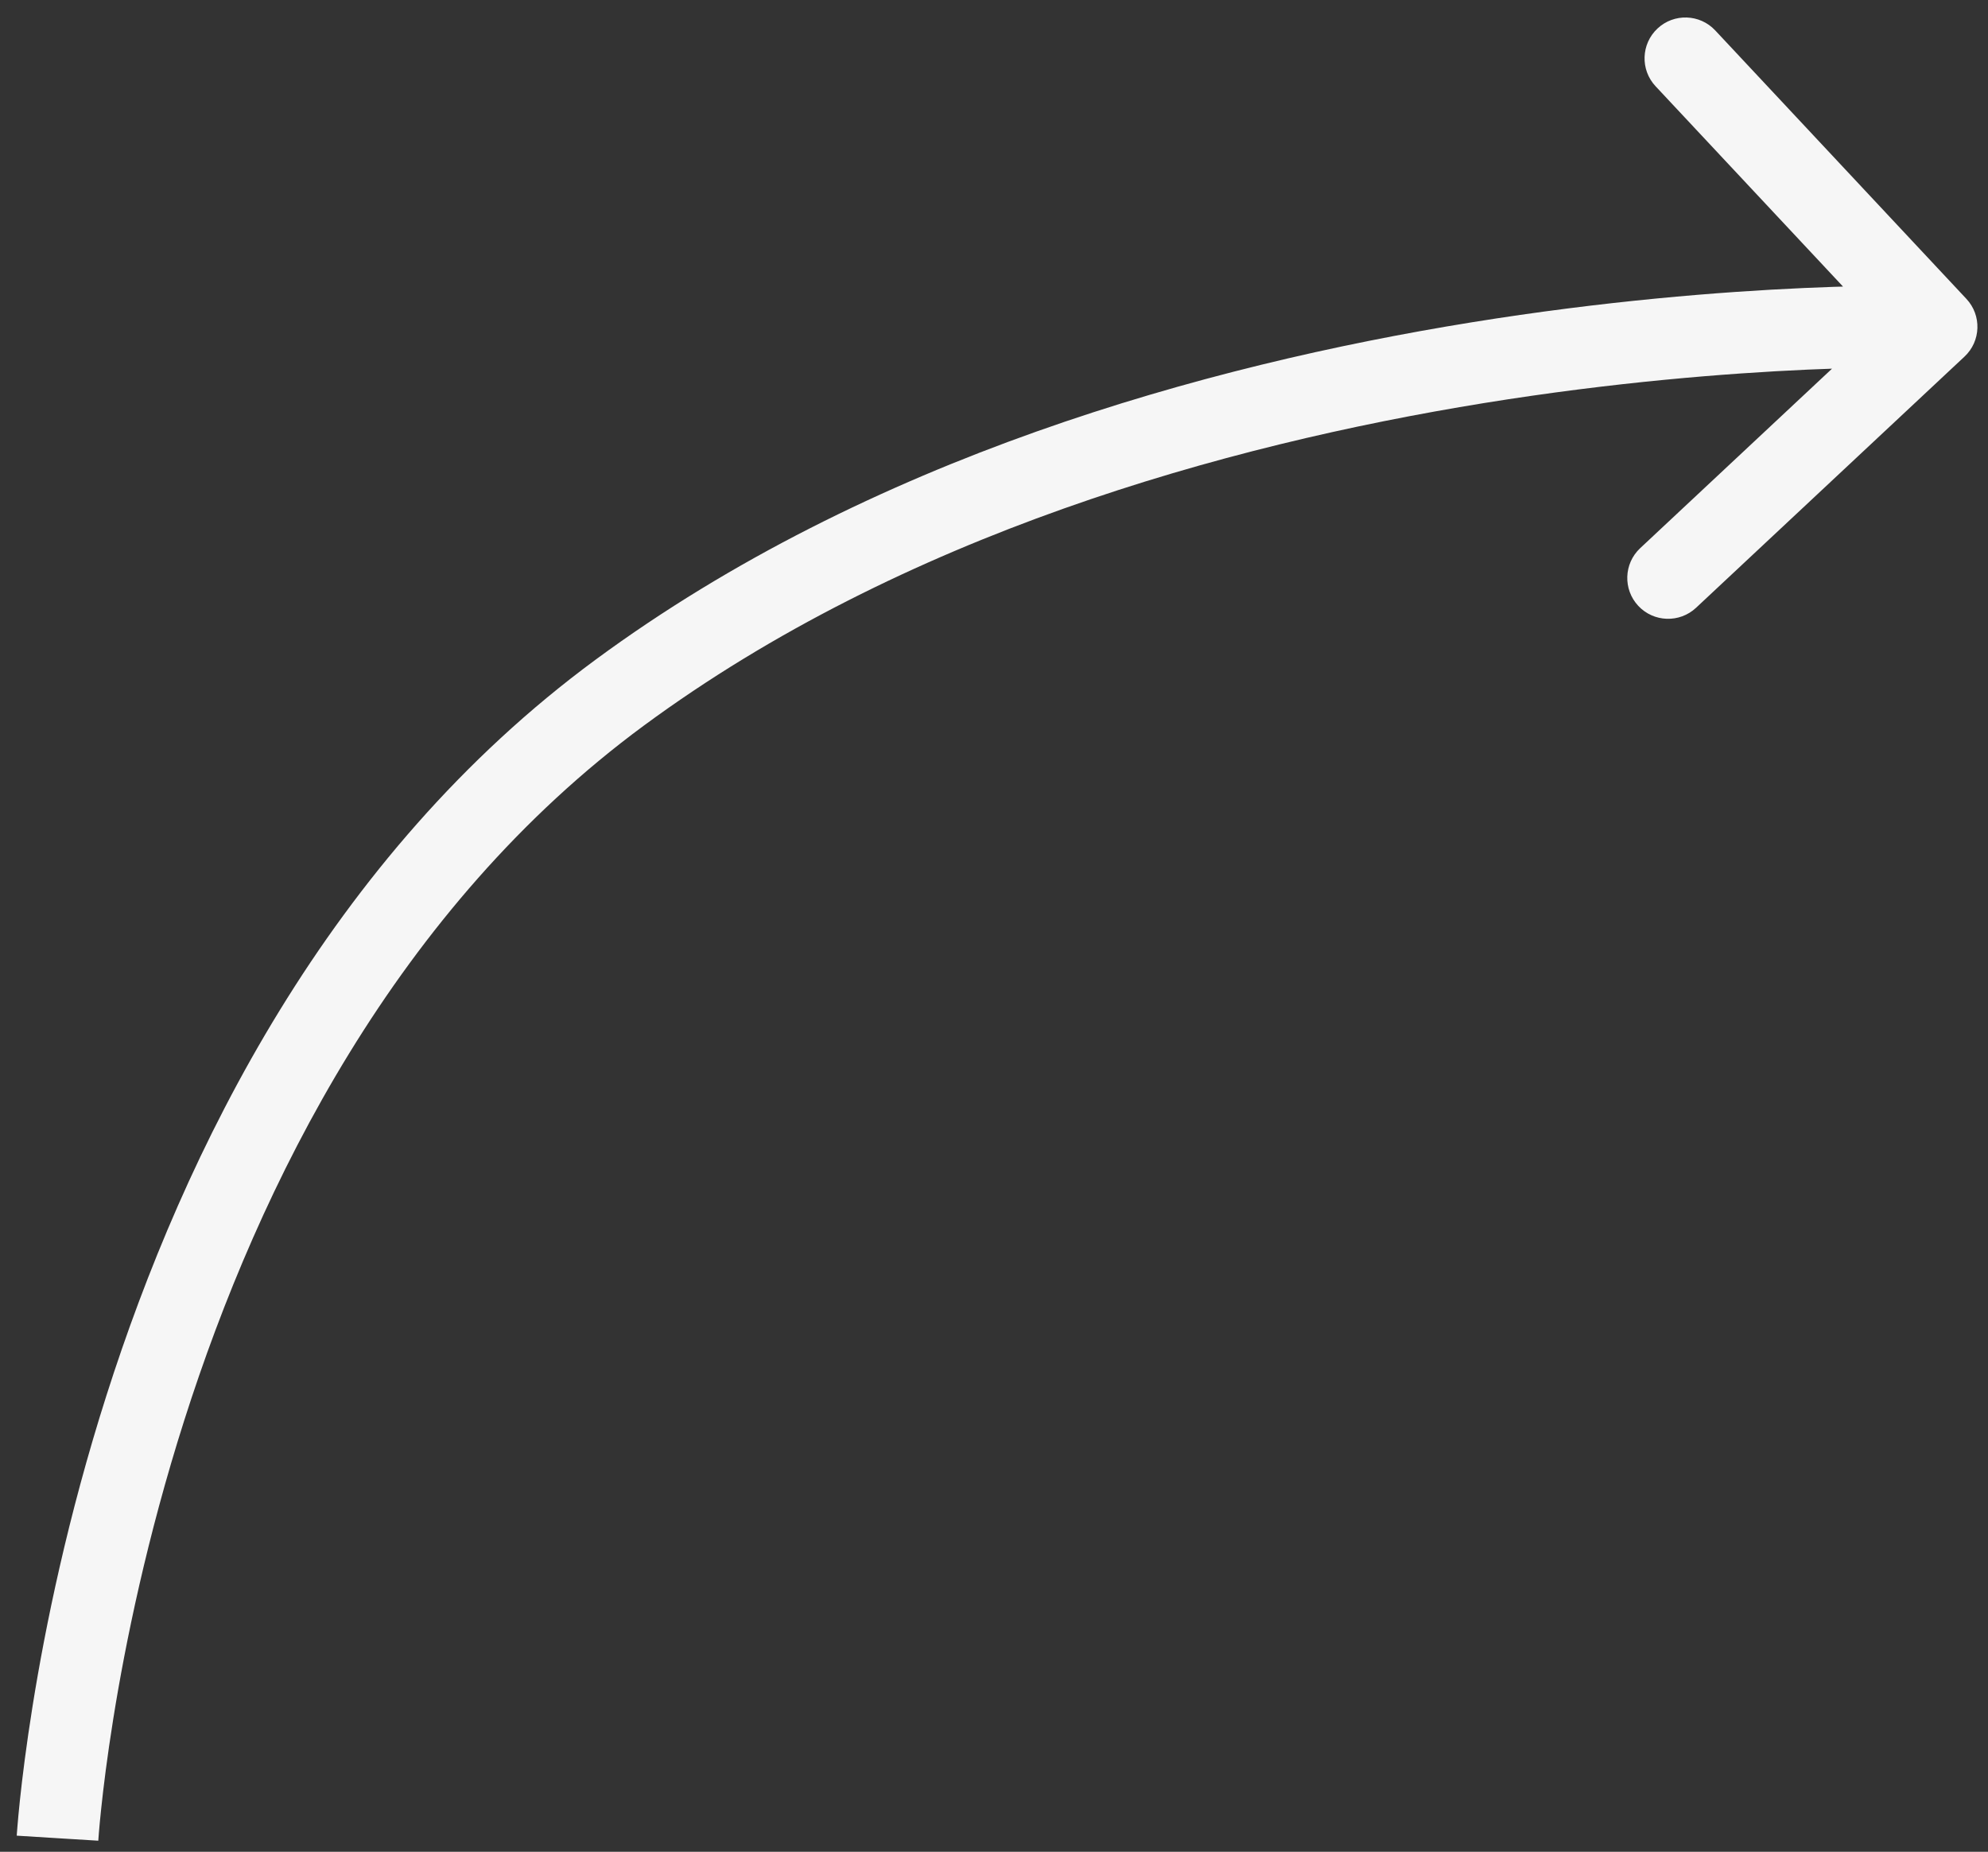<?xml version="1.0" encoding="UTF-8"?> <svg xmlns="http://www.w3.org/2000/svg" width="73" height="68" viewBox="0 0 73 68" fill="none"><rect x="0" y="0" width="73" height="68" fill="#333333" stroke="none"/><path d="M22.756 25.434L23.646 26.642L22.756 25.434ZM72.137 13.095C72.742 12.529 72.773 11.58 72.207 10.975L62.984 1.117C62.418 0.512 61.468 0.481 60.864 1.047C60.259 1.613 60.227 2.562 60.793 3.167L68.992 11.929L60.229 20.128C59.624 20.694 59.593 21.643 60.158 22.248C60.724 22.853 61.674 22.884 62.279 22.319L72.137 13.095ZM2.112 67.5C3.609 67.592 3.609 67.592 3.609 67.592C3.609 67.592 3.609 67.593 3.609 67.592C3.609 67.592 3.609 67.591 3.609 67.59C3.609 67.588 3.609 67.585 3.61 67.579C3.611 67.568 3.612 67.55 3.614 67.526C3.617 67.478 3.623 67.403 3.631 67.304C3.647 67.105 3.674 66.808 3.715 66.422C3.796 65.649 3.934 64.523 4.158 63.124C4.606 60.326 5.398 56.45 6.768 52.149C9.519 43.517 14.549 33.344 23.646 26.642L22.756 25.434L21.866 24.227C12.044 31.462 6.752 42.322 3.91 51.238C2.484 55.712 1.662 59.739 1.196 62.65C0.963 64.106 0.818 65.286 0.731 66.107C0.688 66.517 0.659 66.837 0.641 67.058C0.632 67.168 0.625 67.253 0.621 67.312C0.619 67.341 0.618 67.364 0.616 67.38C0.616 67.388 0.615 67.395 0.615 67.399C0.615 67.402 0.615 67.403 0.615 67.405C0.615 67.406 0.615 67.407 0.615 67.407C0.615 67.408 0.615 67.408 2.112 67.5ZM22.756 25.434L23.646 26.642C33.14 19.648 44.96 16.343 54.5 14.8C59.255 14.032 63.409 13.706 66.371 13.573C67.851 13.507 69.032 13.489 69.839 13.487C70.242 13.486 70.552 13.489 70.759 13.492C70.862 13.494 70.94 13.496 70.991 13.497C71.017 13.498 71.035 13.498 71.047 13.498C71.053 13.499 71.057 13.499 71.06 13.499C71.061 13.499 71.062 13.499 71.062 13.499C71.062 13.499 71.062 13.499 71.062 13.499C71.062 13.499 71.062 13.499 71.112 12C71.162 10.501 71.161 10.501 71.161 10.501C71.16 10.501 71.159 10.501 71.159 10.501C71.157 10.501 71.156 10.5 71.153 10.5C71.149 10.5 71.142 10.5 71.135 10.5C71.118 10.499 71.096 10.499 71.066 10.498C71.007 10.496 70.92 10.495 70.808 10.493C70.583 10.489 70.255 10.486 69.832 10.487C68.987 10.489 67.763 10.508 66.236 10.576C63.184 10.713 58.913 11.048 54.021 11.839C44.267 13.416 31.91 16.828 21.866 24.227L22.756 25.434Z" fill="#F6F6F6"></path></svg> 